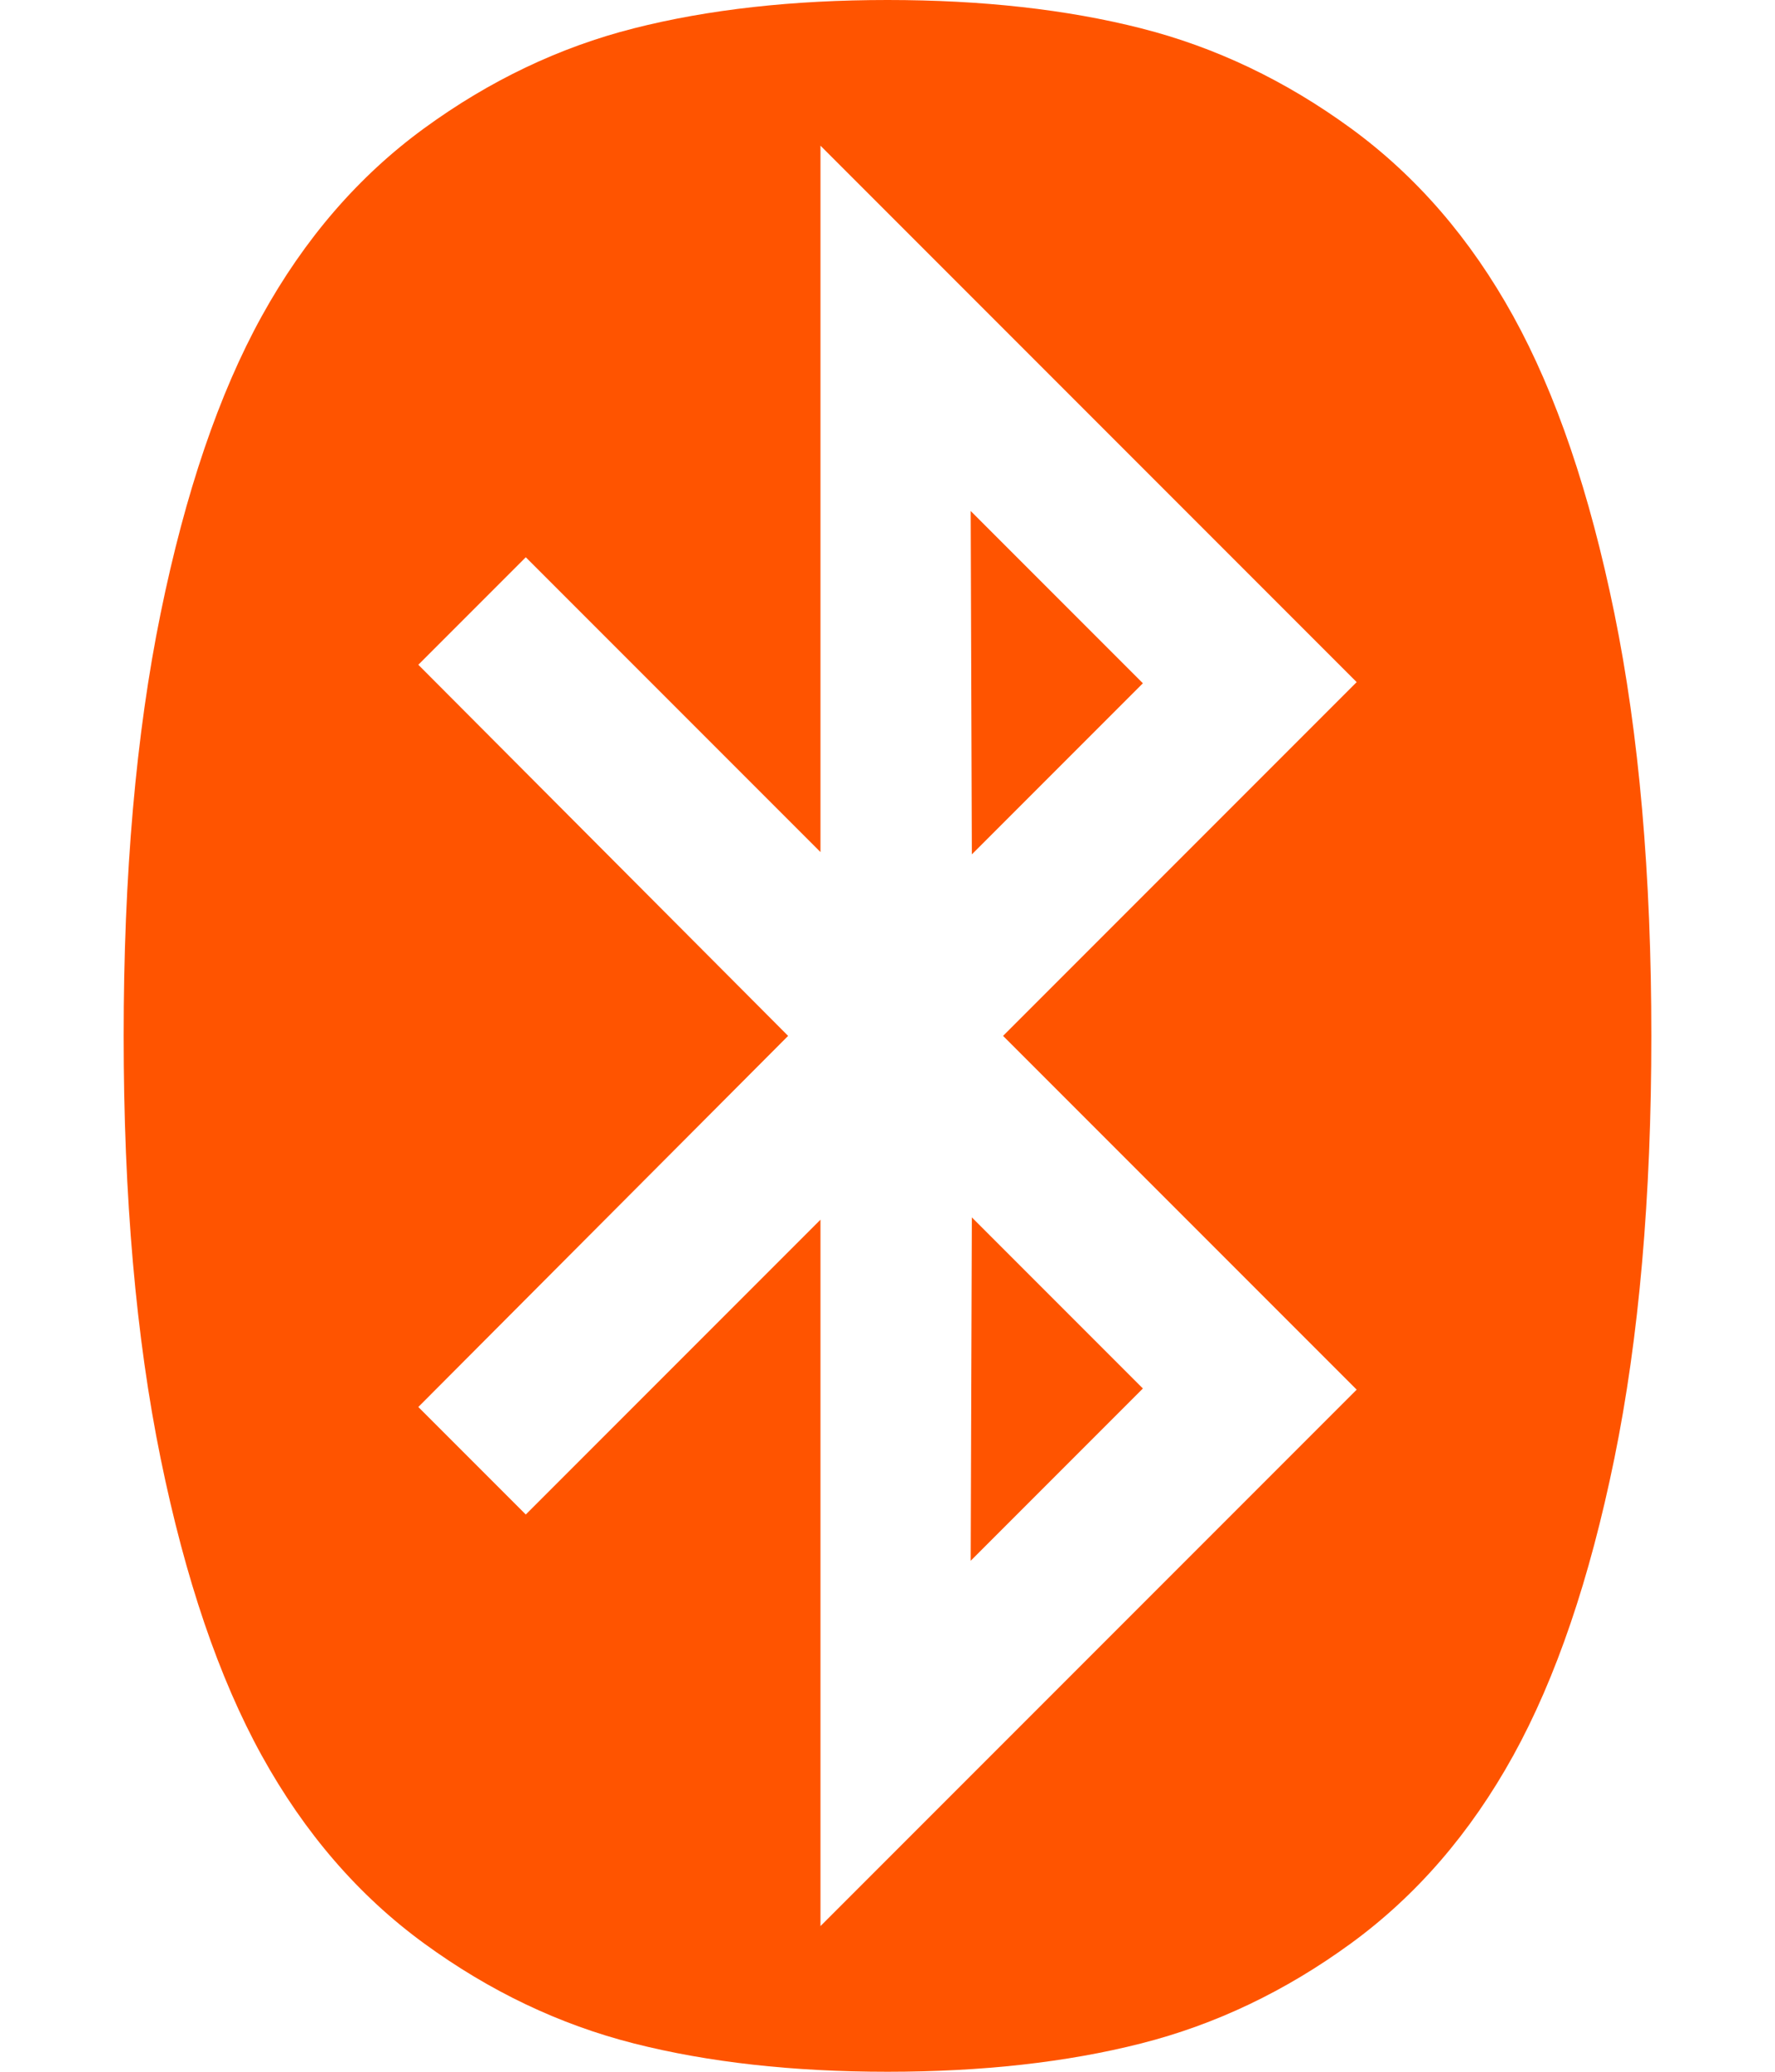 <svg xmlns="http://www.w3.org/2000/svg" width="100%" height="100%" viewBox="0 0 1536 1792"><path fill="#ff5400" d="M841 1053l148 148-149 149zM840 442l149 149-148 148zM710 1666l464-464-306-306 306-306-464-464v611l-255-255-93 93 320 321-320 321 93 93 255-255v611zM1429 896q0 209-32 365.5t-87.5 257-140.5 162.5-181.5 86.5-219.5 24.5-219.5-24.5-181.5-86.5-140.5-162.5-87.5-257-32-365.5 32-365.5 87.5-257 140.5-162.5 181.5-86.5 219.5-24.5 219.5 24.5 181.5 86.5 140.5 162.5 87.5 257 32 365.5z" /></svg>